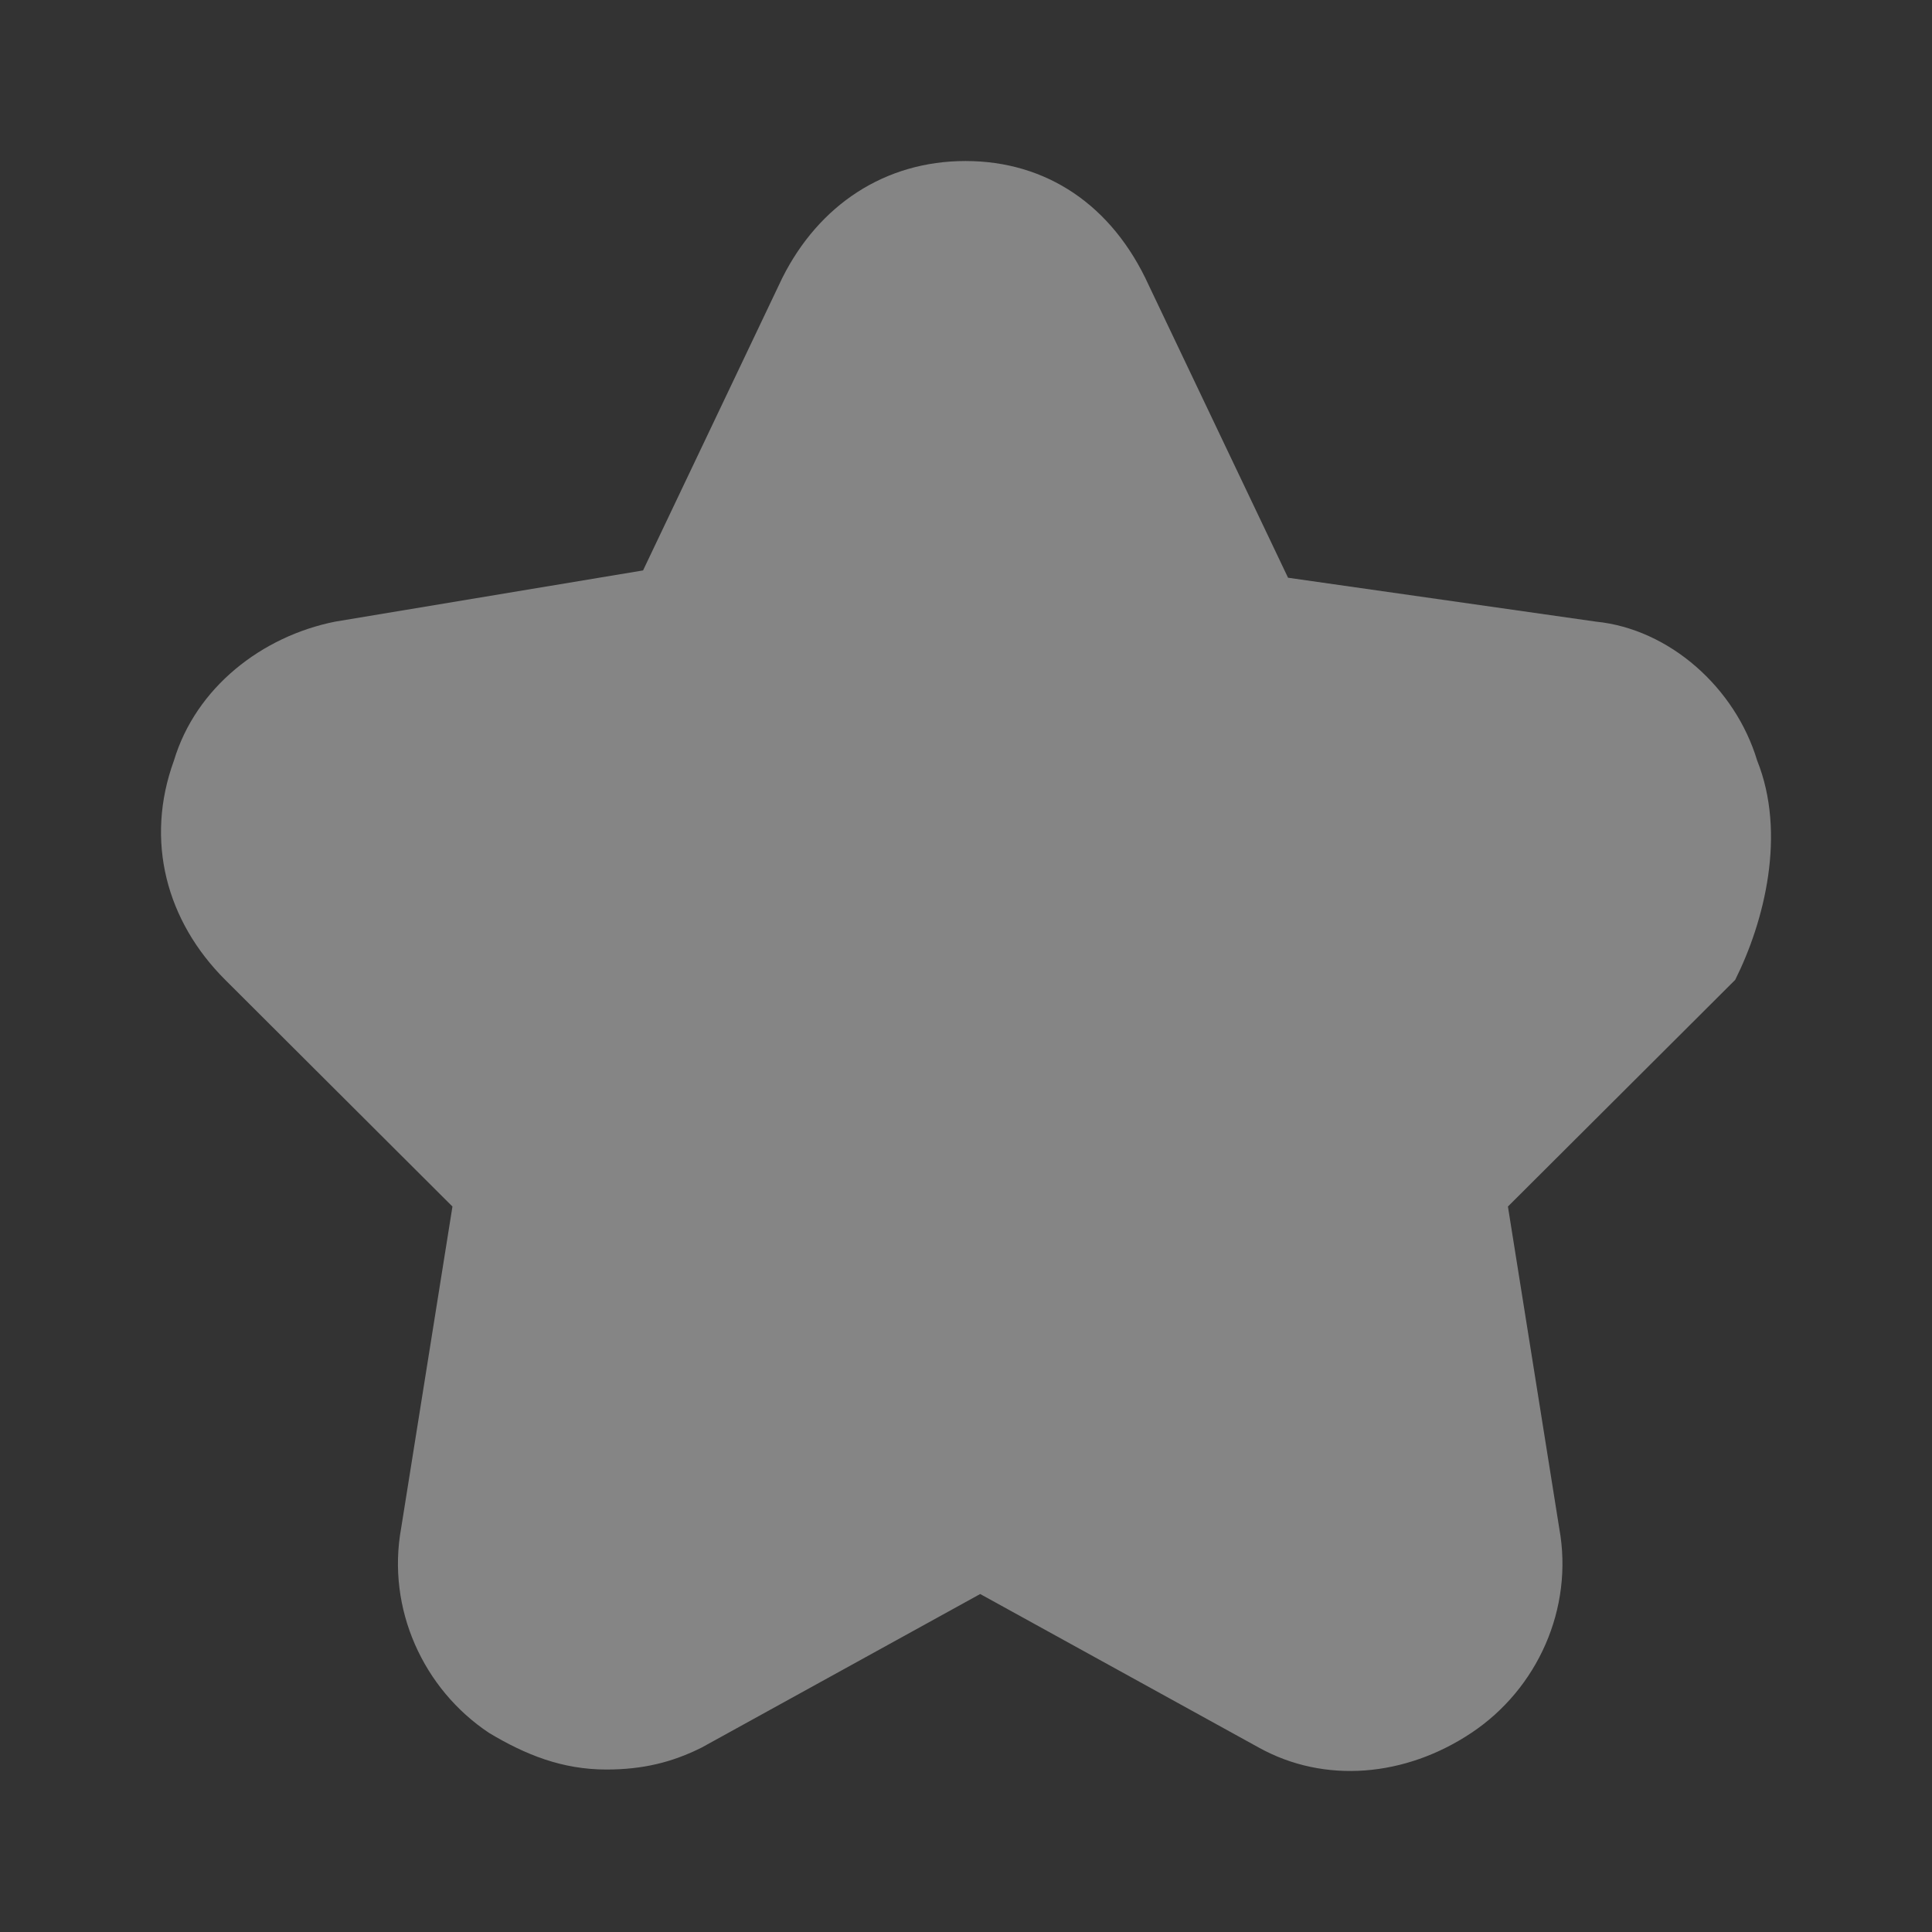<svg width="32" height="32" viewBox="0 0 32 32" fill="none" xmlns="http://www.w3.org/2000/svg">
<rect x="0" y="0" width="32" height="32" fill="#333333" stroke="none"/>
<path d="M29.104 12.597C28.74 11.386 27.647 10.417 26.433 10.296L21.334 9.569L19.027 4.725C18.421 3.393 17.328 2.667 15.992 2.667C14.657 2.667 13.564 3.393 12.957 4.604L10.651 9.448L5.552 10.296C4.338 10.538 3.245 11.386 2.881 12.597C2.395 13.929 2.759 15.261 3.731 16.23L7.494 19.984L6.644 25.312C6.402 26.645 7.009 27.977 8.101 28.703C8.708 29.067 9.315 29.309 10.044 29.309C10.651 29.309 11.136 29.188 11.622 28.945L16.235 26.402L20.849 28.945C21.941 29.551 23.277 29.43 24.369 28.703C25.462 27.977 26.069 26.645 25.826 25.312L24.976 19.984L28.74 16.23C29.225 15.261 29.59 13.808 29.104 12.597Z" fill="white" fill-opacity="0.4"/>
</svg>
